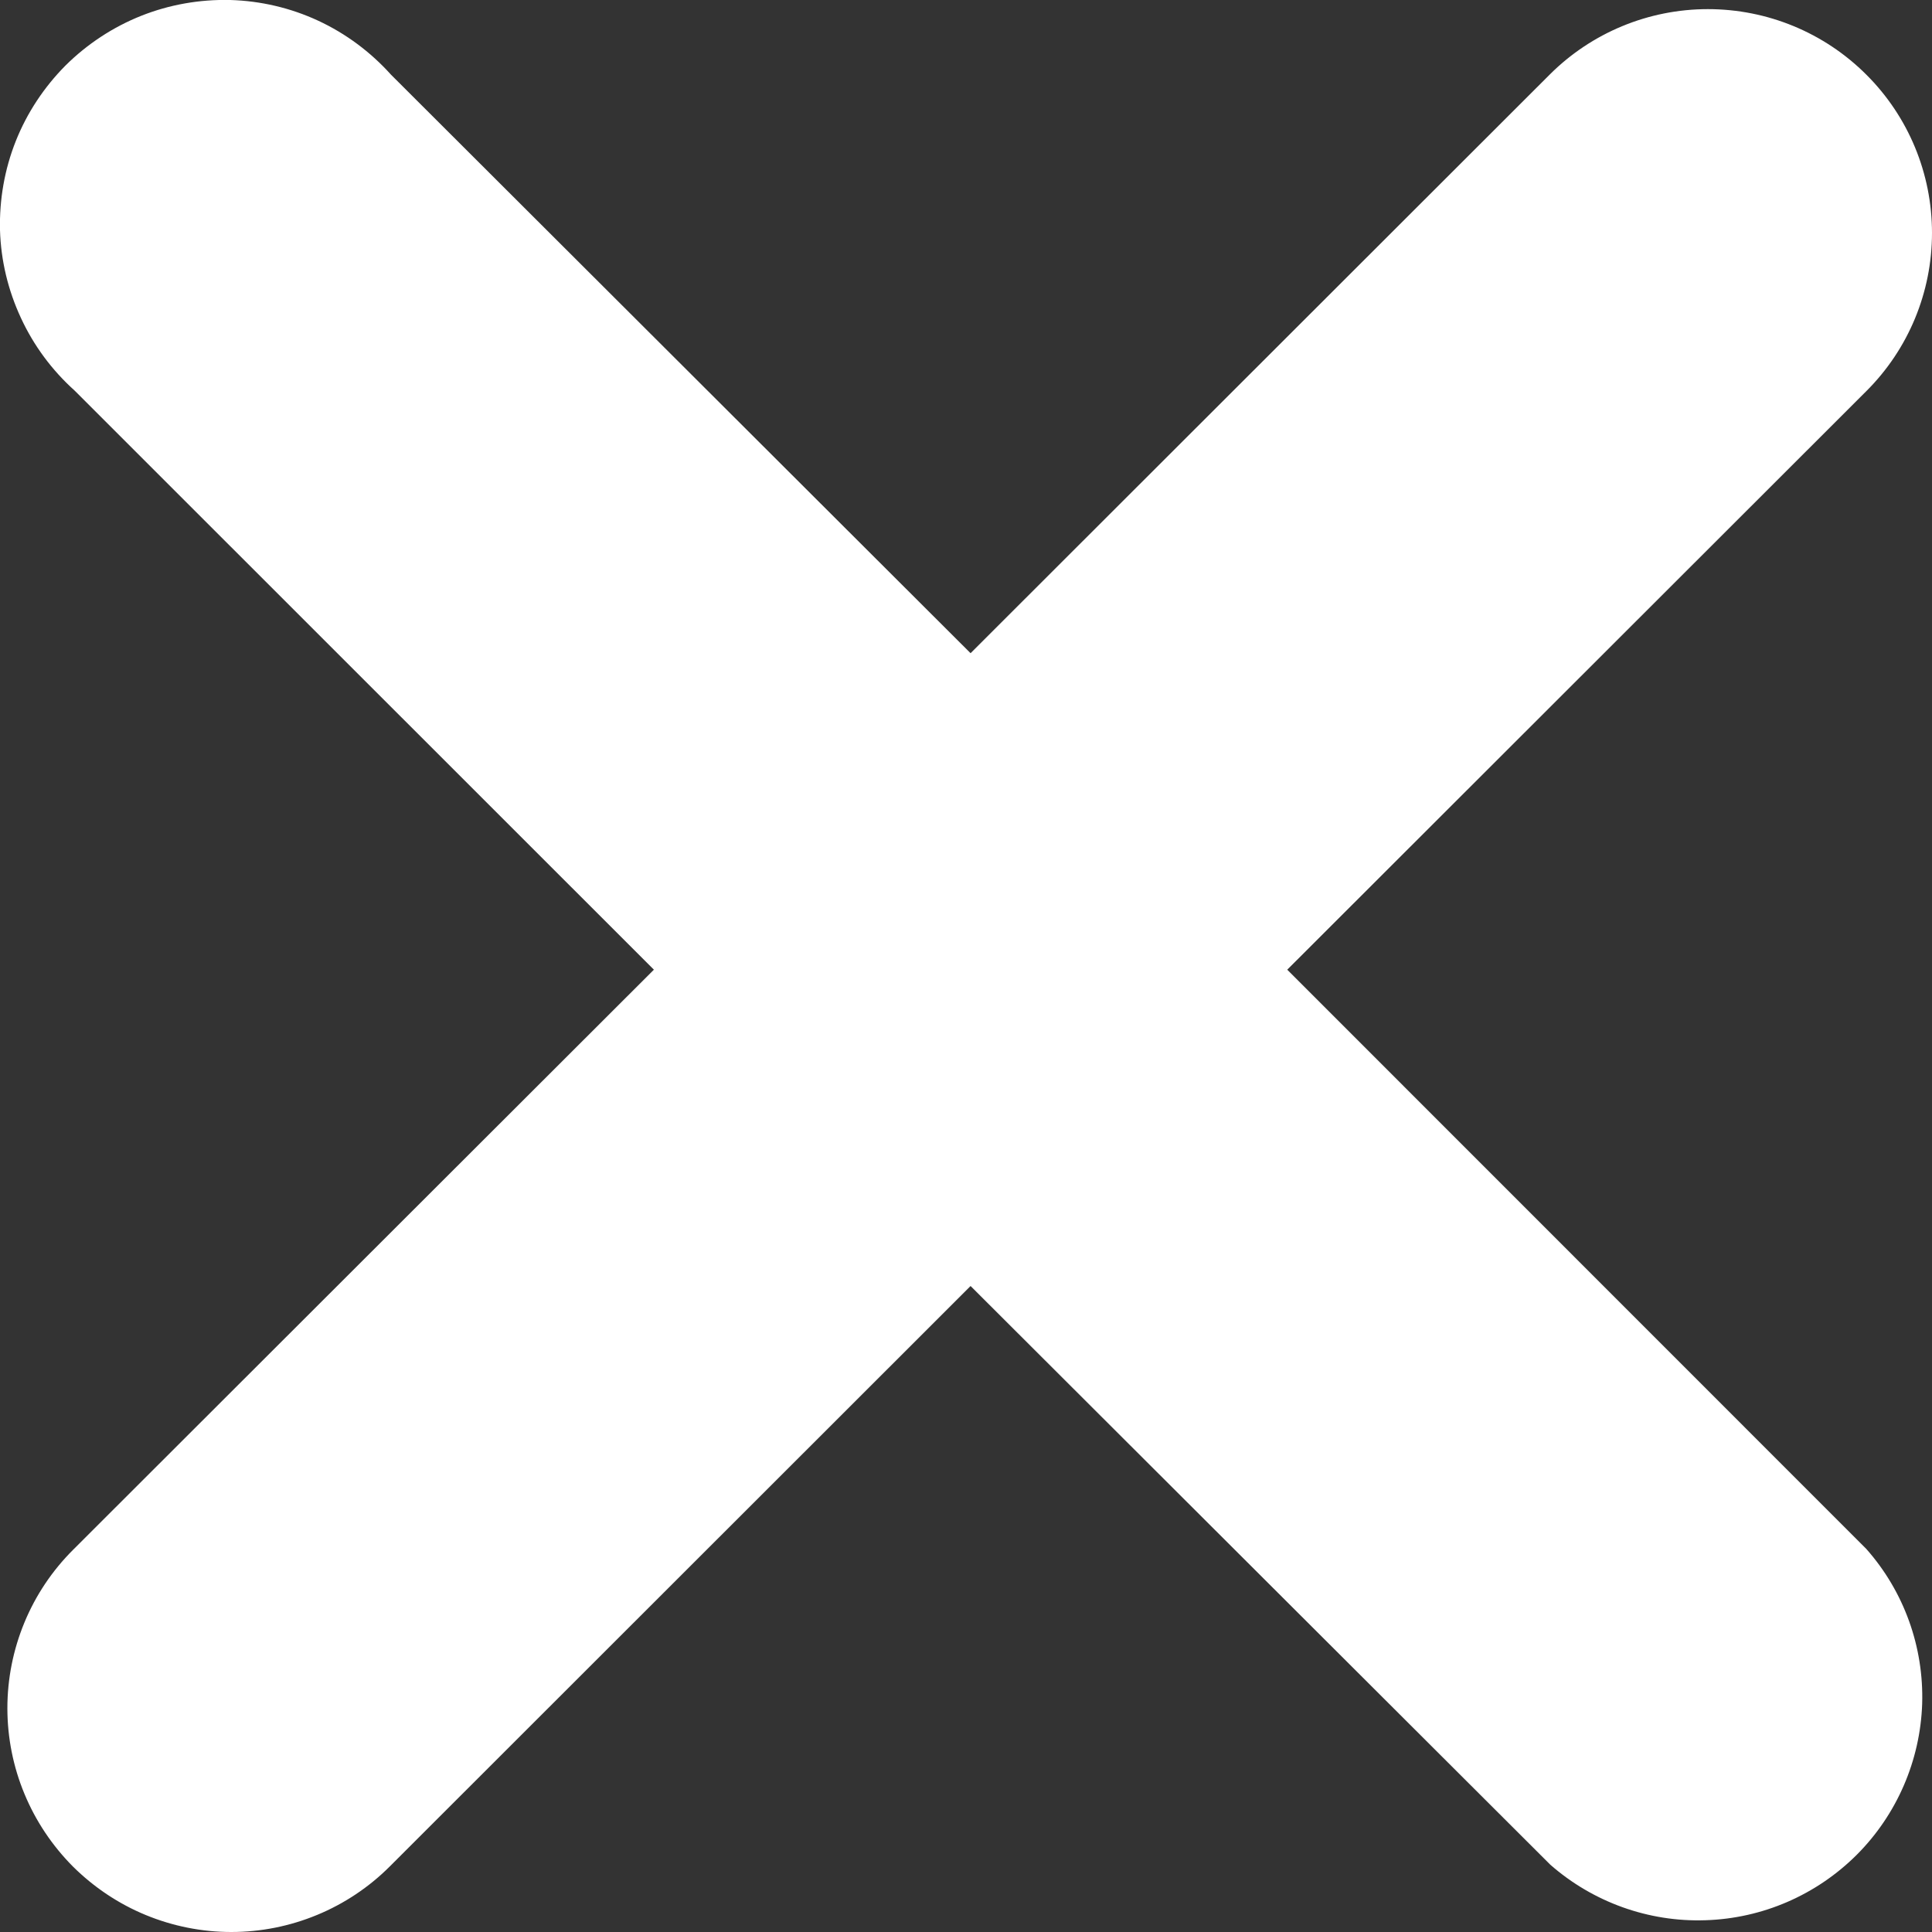 <svg width="11" height="11" viewBox="0 0 11 11" fill="none" xmlns="http://www.w3.org/2000/svg">
<rect x="0" y="0" width="11" height="11" fill="#333333" stroke="none"/>
<path d="M7.329 5.521L10.626 8.819C10.841 9.062 10.954 9.377 10.944 9.701C10.933 10.024 10.8 10.332 10.571 10.561C10.341 10.79 10.034 10.923 9.71 10.933C9.386 10.944 9.07 10.83 8.827 10.617L5.526 7.322L2.219 10.627C2.101 10.745 1.96 10.839 1.805 10.903C1.65 10.967 1.485 11 1.317 11C1.15 11 0.984 10.967 0.829 10.903C0.674 10.839 0.534 10.745 0.415 10.627C0.297 10.508 0.203 10.368 0.139 10.213C0.075 10.059 0.042 9.893 0.042 9.726C0.042 9.558 0.075 9.393 0.139 9.238C0.203 9.083 0.297 8.943 0.415 8.825L3.723 5.521L0.425 2.224C0.296 2.108 0.192 1.968 0.119 1.81C0.046 1.653 0.005 1.483 0 1.31C-0.004 1.136 0.026 0.964 0.09 0.803C0.154 0.642 0.251 0.496 0.373 0.373C0.496 0.251 0.643 0.154 0.804 0.09C0.965 0.026 1.137 -0.004 1.311 0C1.484 0.005 1.655 0.045 1.812 0.118C1.969 0.191 2.11 0.296 2.226 0.425L5.526 3.719L8.823 0.425C9.062 0.186 9.386 0.052 9.724 0.052C10.063 0.052 10.387 0.186 10.626 0.425C10.866 0.664 11 0.988 11 1.326C11 1.664 10.866 1.988 10.626 2.227L7.329 5.521Z" fill="white"/>
</svg>
